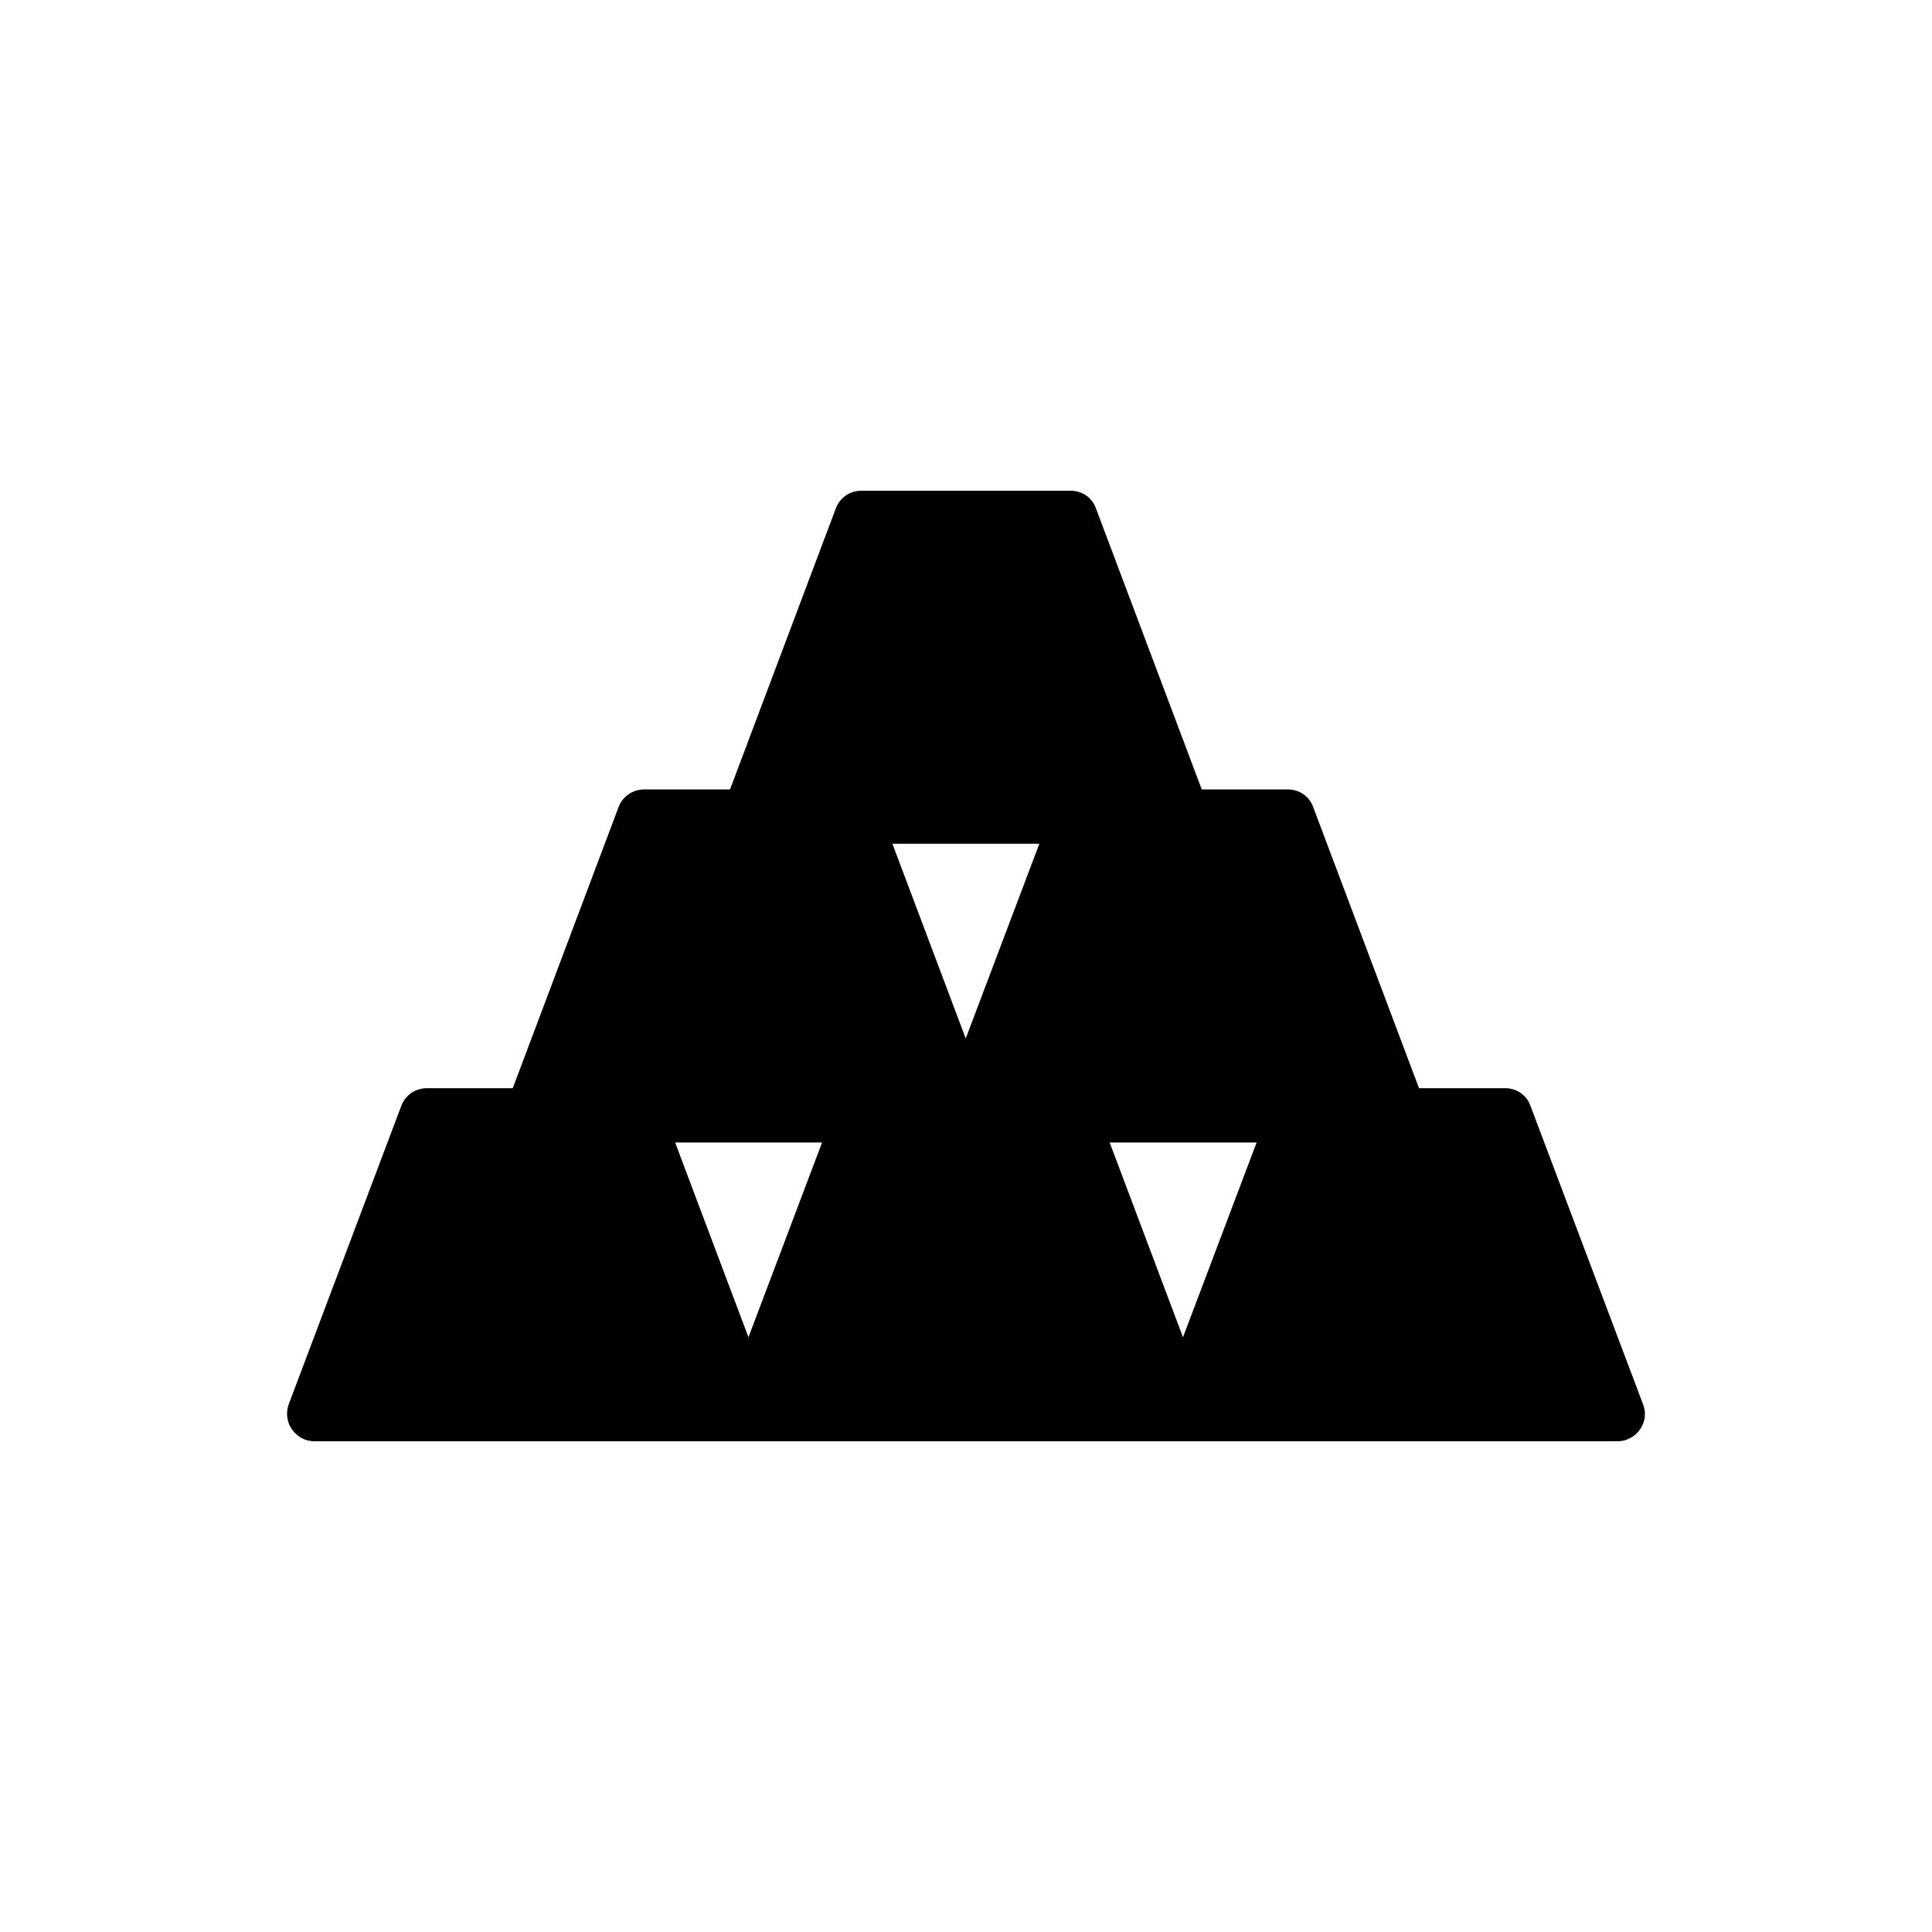 <?xml version="1.0" encoding="UTF-8"?>
<!-- Uploaded to: SVG Repo, www.svgrepo.com, Generator: SVG Repo Mixer Tools -->
<svg fill="#000000" width="800px" height="800px" version="1.1" viewBox="144 144 512 512" xmlns="http://www.w3.org/2000/svg">
 <path d="m579.43 516.16-29.867-79.172c-1.008-2.805-3.672-4.606-6.691-4.606h-22.816l-28.07-74.562c-1.008-2.809-3.672-4.609-6.691-4.609h-22.816l-28.07-74.562c-1.008-2.809-3.672-4.606-6.691-4.606h-55.418c-3.023 0-5.688 1.801-6.766 4.606l-28.07 74.562h-22.742c-3.023 0-5.688 1.801-6.766 4.606l-28.07 74.566h-22.742c-3.023 0-5.688 1.801-6.766 4.606l-29.867 79.172c-0.793 2.231-0.504 4.75 0.863 6.621 1.293 1.941 3.523 3.164 5.898 3.164h345.47c2.375 0 4.535-1.223 5.902-3.168 1.367-1.867 1.656-4.461 0.789-6.617zm-237.08-17.777-19.43-51.605h38.938zm57.578-79.172-19.43-51.605h38.938zm57.578 79.172-19.43-51.605h38.938z"/>
</svg>